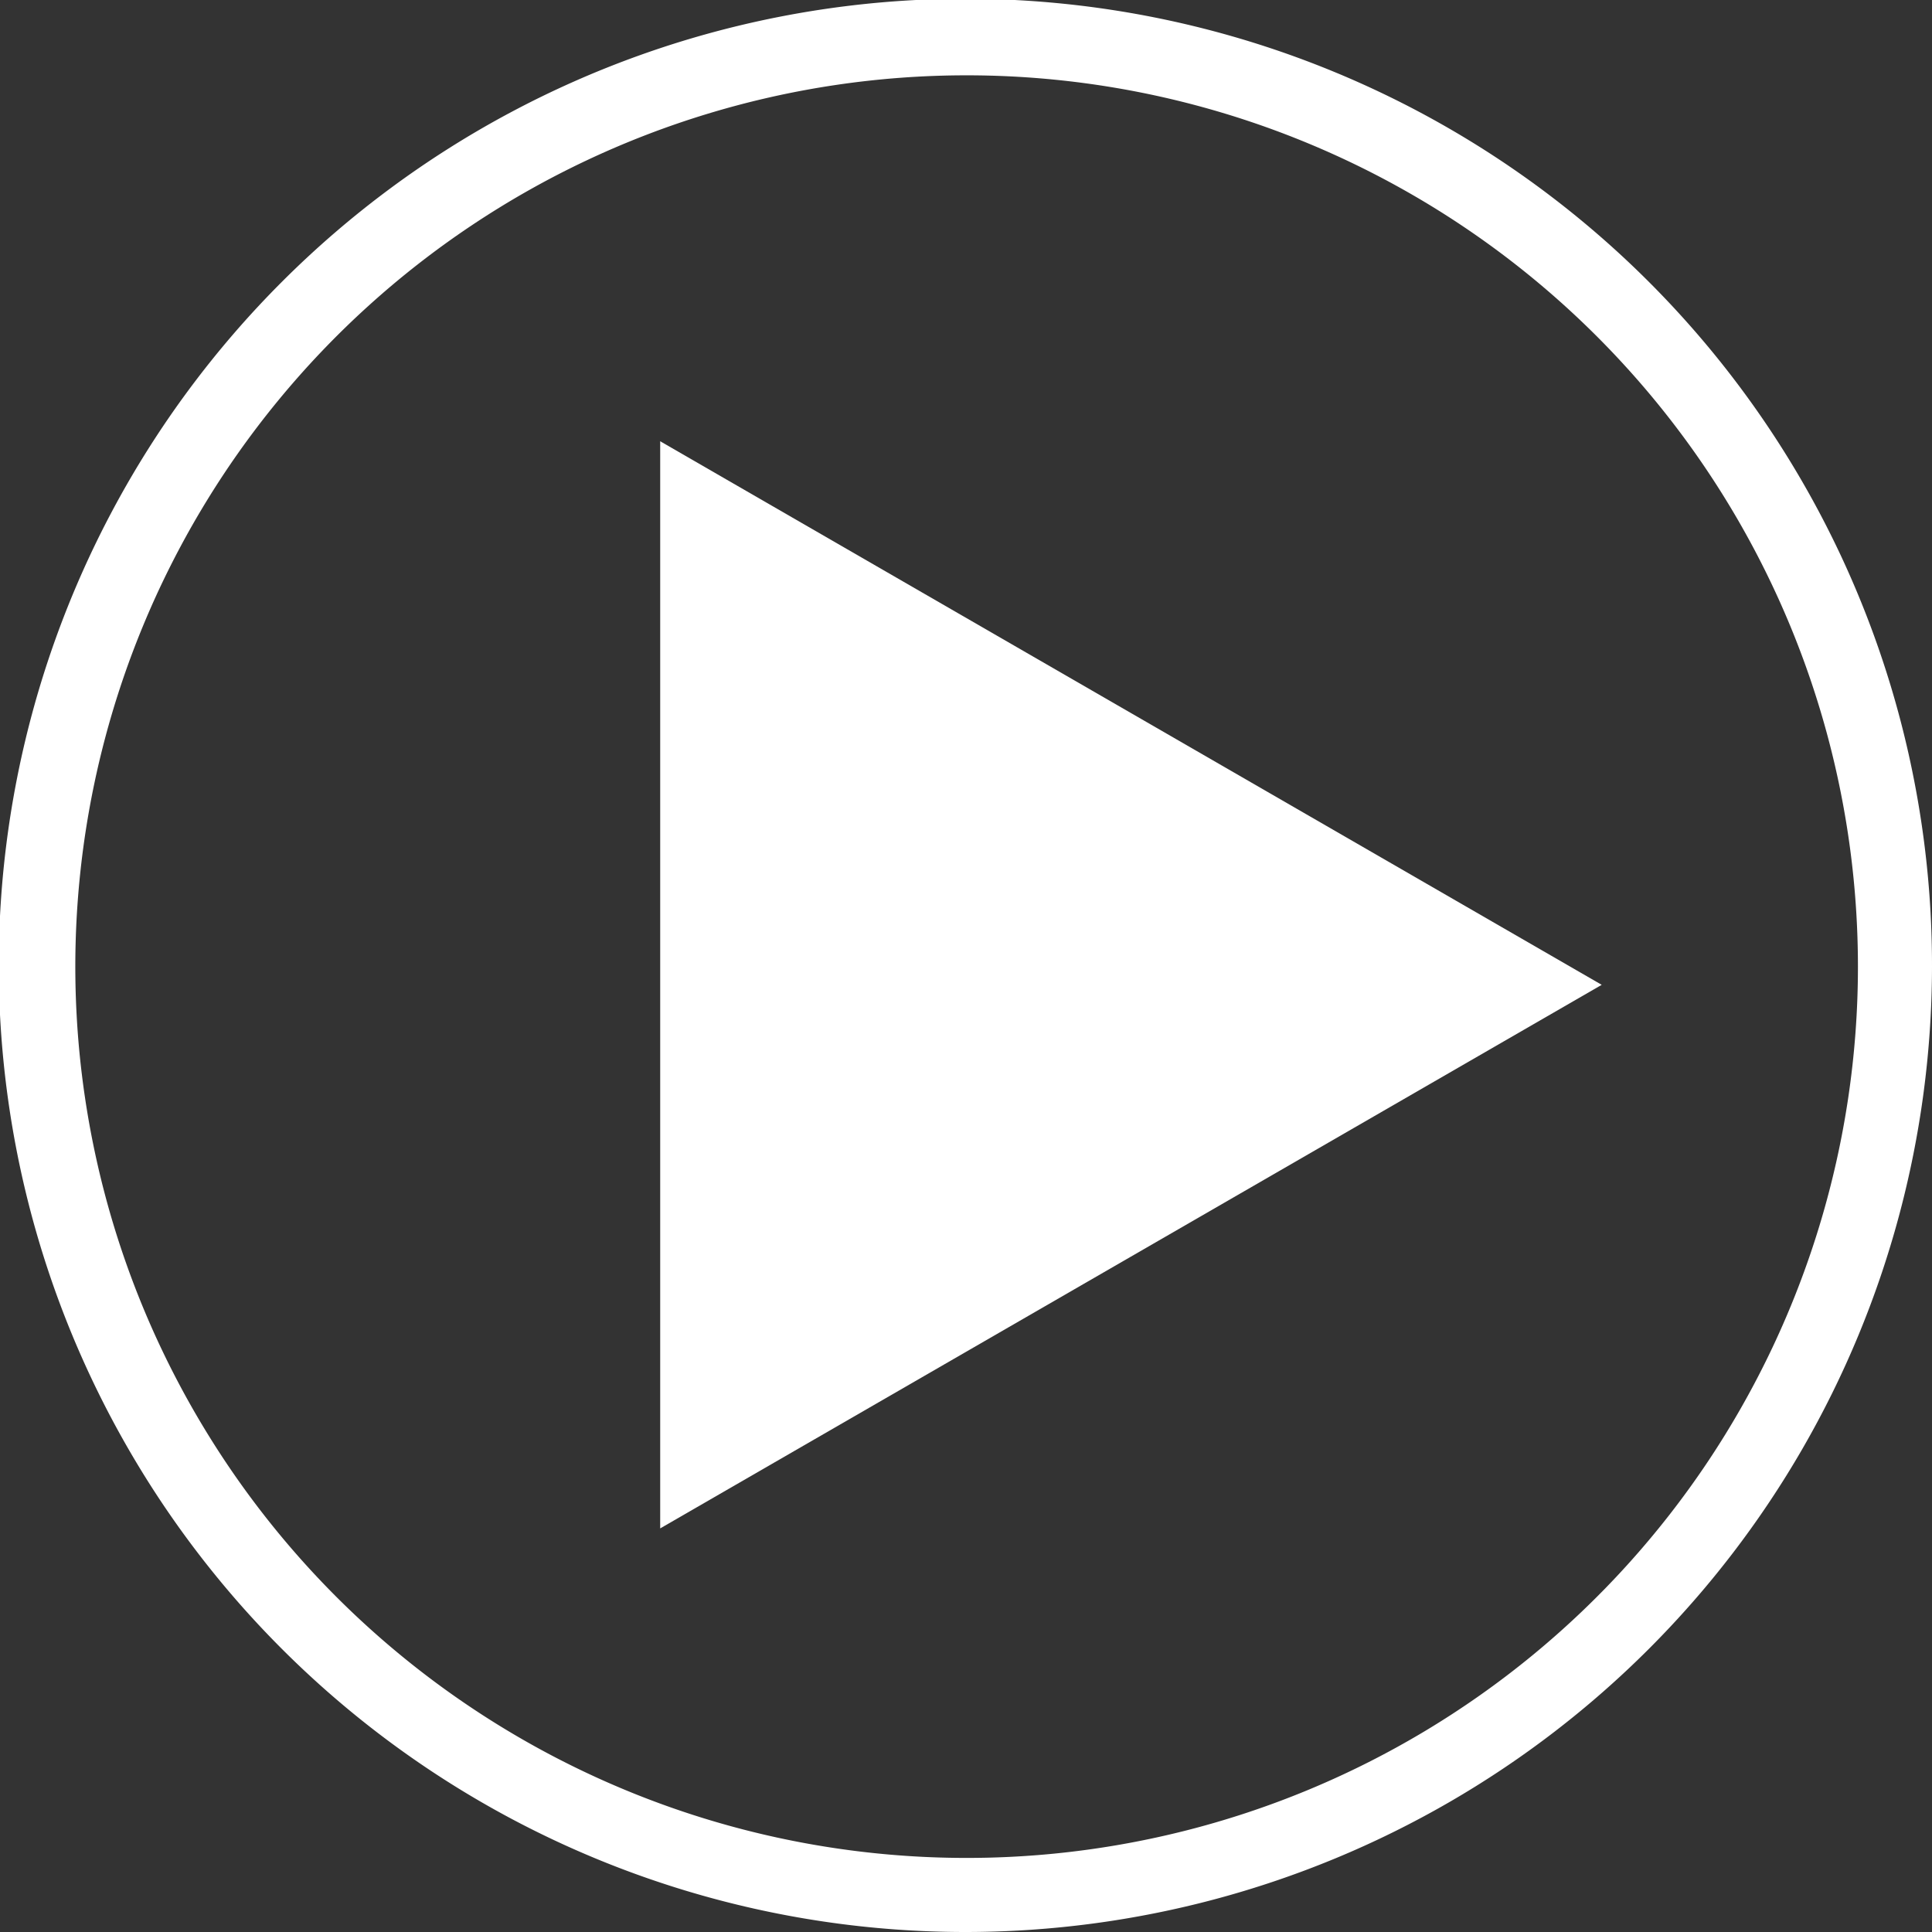 <svg xmlns="http://www.w3.org/2000/svg" viewBox="0 0 153.9 153.9"><rect x="0" y="0" width="153.9" height="153.9" fill="#333333" stroke="none"/><defs><style>.cls-1{fill:#fff;}</style></defs><g id="Layer_2" data-name="Layer 2"><g id="Layer_1-2" data-name="Layer 1"><polygon class="cls-1" points="90.09 56.8 127.59 78.45 90.09 100.1 52.59 121.75 52.59 78.45 52.59 35.15 90.09 56.8"/><path class="cls-1" d="M77,153.9A77,77,0,1,1,153.9,77,77,77,0,0,1,77,153.9ZM77,6a71,71,0,1,0,71,71A71,71,0,0,0,77,6Z"/></g></g></svg>